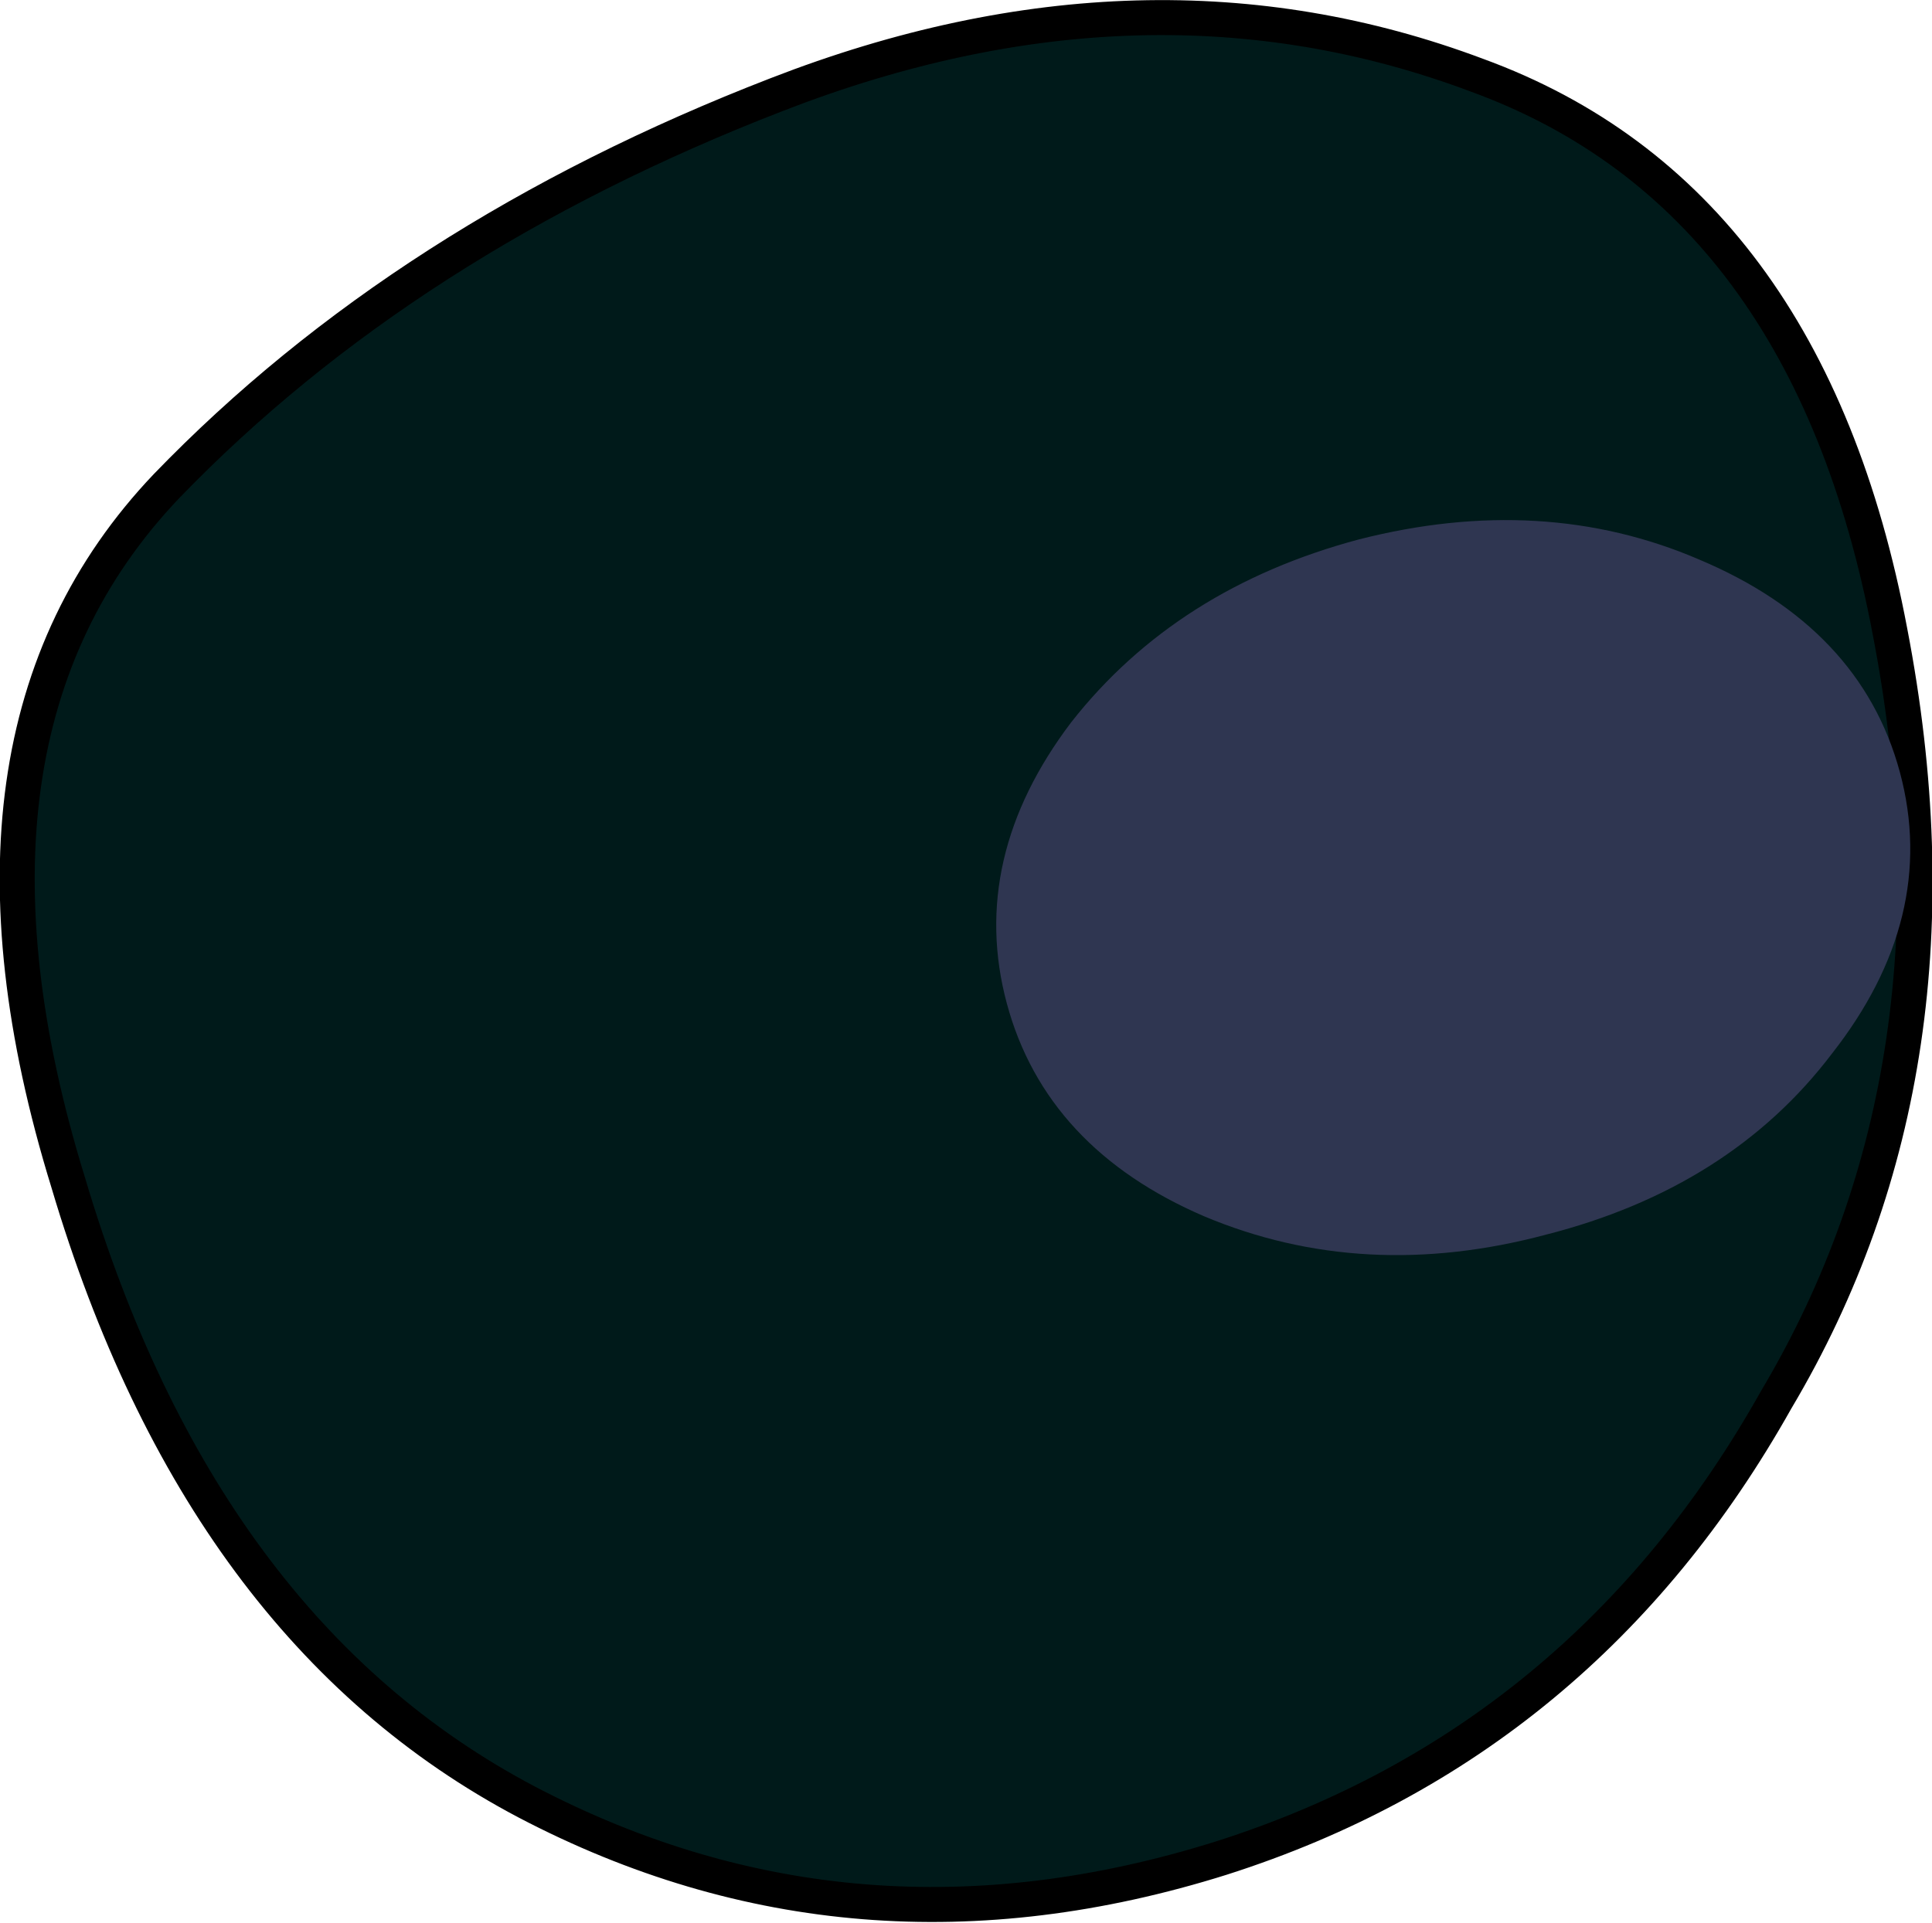 <?xml version="1.0" encoding="UTF-8" standalone="no"?>
<svg xmlns:xlink="http://www.w3.org/1999/xlink" height="54.95px" width="55.2px" xmlns="http://www.w3.org/2000/svg">
  <g transform="matrix(1.0, 0.0, 0.0, 1.0, 33.35, 14.5)">
    <path d="M-11.15 -11.8 Q-0.6 -15.9 8.85 -12.35 18.3 -8.9 20.65 3.55 23.05 16.0 17.4 25.5 11.9 35.3 1.55 38.6 -8.95 41.9 -18.3 37.0 -27.6 32.1 -31.4 19.3 -35.35 6.5 -28.6 -0.6 -21.75 -7.7 -11.15 -11.8" fill="#001a1a" fill-rule="evenodd" stroke="none"/>
    <path d="M-11.15 -11.8 Q-0.6 -15.9 8.85 -12.35 18.3 -8.9 20.65 3.55 23.05 16.0 17.4 25.5 11.9 35.3 1.55 38.6 -8.95 41.9 -18.3 37.0 -27.6 32.1 -31.4 19.3 -35.35 6.5 -28.6 -0.6 -21.75 -7.7 -11.15 -11.8 Z" fill="none" stroke="#000000" stroke-linecap="butt" stroke-linejoin="miter-clip" stroke-miterlimit="3.0" stroke-width="1.0"/>
    <path d="M18.6 15.3 Q15.8 19.0 10.7 20.3 5.65 21.65 1.25 19.8 -3.05 17.95 -4.1 14.05 -5.15 10.15 -2.35 6.45 0.55 2.75 5.6 1.4 10.7 0.1 15.0 1.95 19.4 3.8 20.45 7.7 21.5 11.6 18.6 15.3" fill="#2f3651" fill-rule="evenodd" stroke="none"/>
    <path d="M18.6 15.3 Q15.8 19.0 10.7 20.3 5.65 21.65 1.25 19.8 -3.05 17.95 -4.1 14.05 -5.15 10.15 -2.35 6.45 0.55 2.75 5.6 1.4 10.7 0.1 15.0 1.95 19.4 3.8 20.45 7.7 21.5 11.6 18.6 15.3 Z" fill="none" stroke="#2f3651" stroke-linecap="butt" stroke-linejoin="miter-clip" stroke-miterlimit="3.0" stroke-width="1.0"/>
  </g>
</svg>
